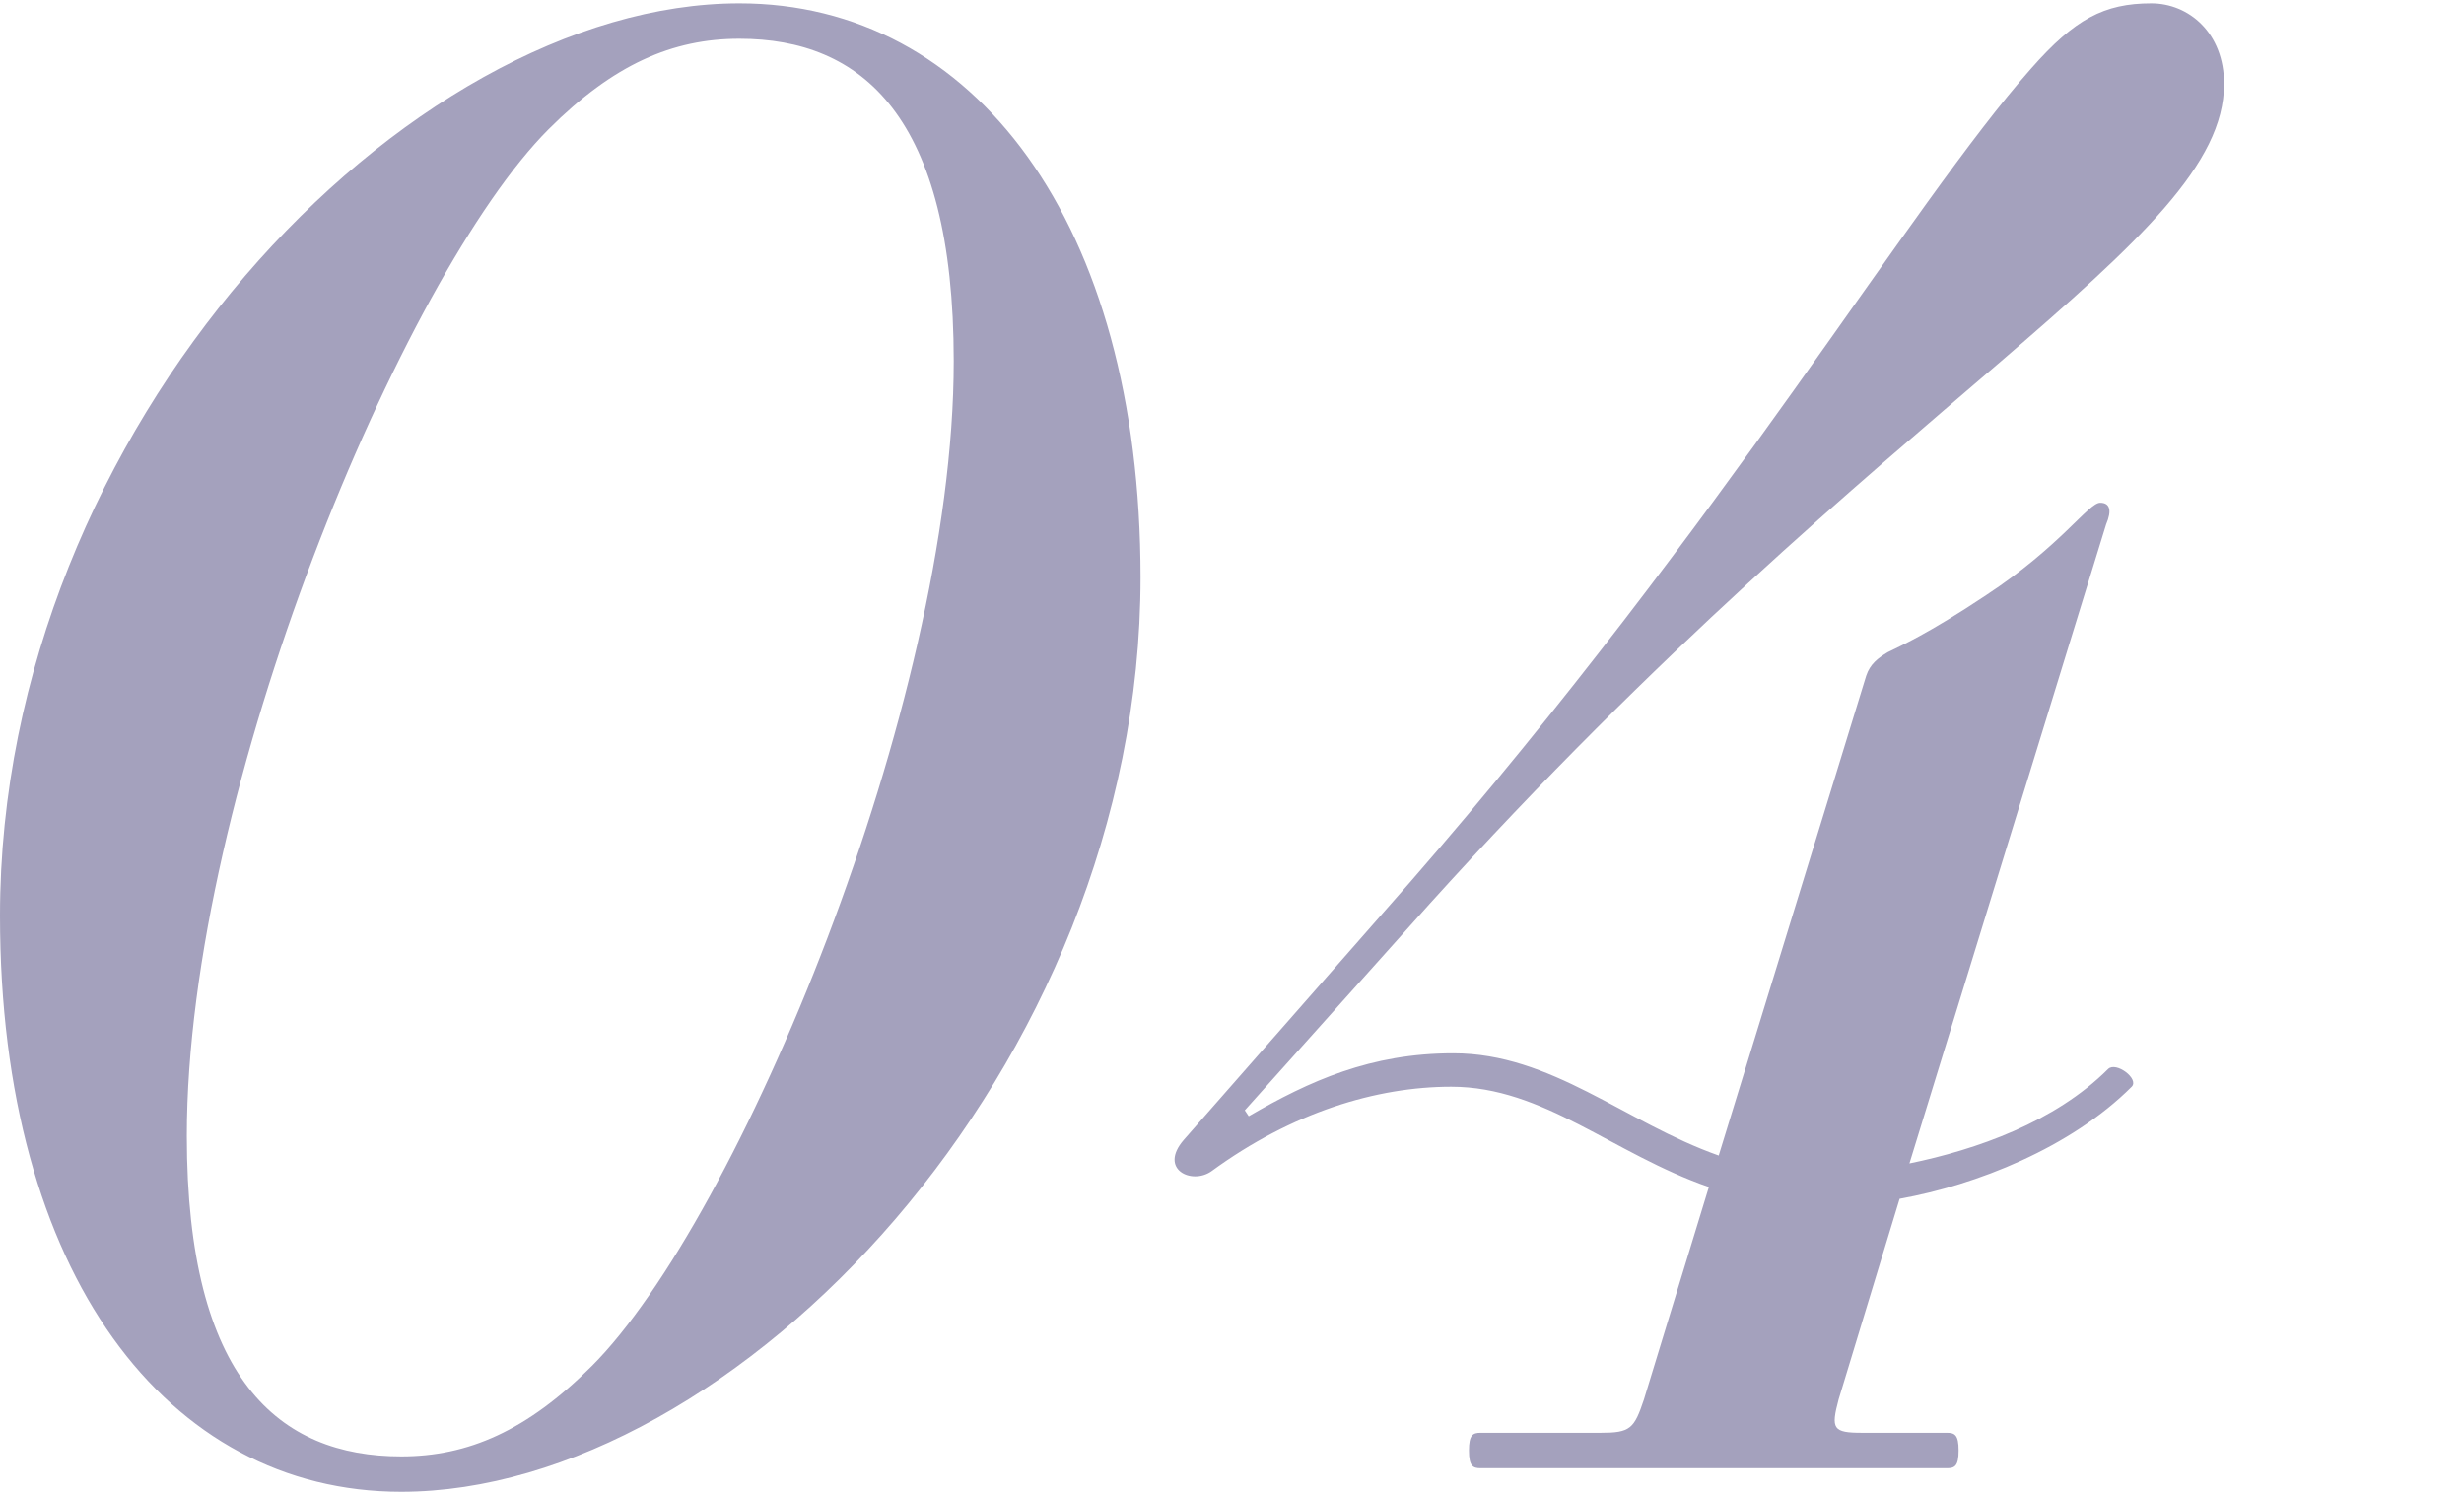 <?xml version="1.0" encoding="UTF-8"?><svg id="_レイヤー_2" xmlns="http://www.w3.org/2000/svg" viewBox="0 0 109 66"><g id="design"><path d="M32.708.148c10.352,0,17.746,9.656,17.746,25.401,0,21.748-18.007,40.45-32.708,40.45C7.394,66,0,56.344,0,40.512,0,18.852,18.007.148,32.708.148ZM17.746,64.435c2.958,0,5.567-1.131,8.438-4.002,6.437-6.437,16.006-29.229,16.006-44.452,0-10.874-4.088-14.266-9.482-14.266-2.958,0-5.567,1.131-8.438,4.001-6.437,6.438-16.006,29.229-16.006,44.539,0,10.787,4.088,14.18,9.482,14.18Z" style="fill:#a4a1bd; stroke-width:0px;"/><path d="M84.468,51.473c2.958-.609,6.438-1.827,8.786-4.175.348-.348,1.392.435,1.044.783-2.697,2.697-6.873,4.35-10.265,4.958l-2.697,8.873c-.348,1.305-.261,1.479,1.044,1.479h3.741c.348,0,.522.087.522.783s-.174.783-.522.783h-20.617c-.348,0-.522-.087-.522-.783s.174-.783.522-.783h5.307c1.305,0,1.479-.174,1.914-1.479l2.871-9.395c-4.263-1.479-7.307-4.437-11.396-4.437-3.306,0-7.046,1.131-10.613,3.741-.87.609-2.349-.087-1.218-1.392l10.004-11.396c14.006-16.093,22.096-29.925,27.489-36.014,1.914-2.175,3.219-2.871,5.306-2.871,1.653,0,3.219,1.305,3.219,3.566,0,7.046-14.789,13.745-35.144,36.275l-8.177,9.134.174.261c2.696-1.565,5.393-2.783,9.047-2.783,4.35,0,7.568,3.044,11.744,4.523l6.524-21.226c.174-.522.522-.783.957-1.044.522-.261,1.74-.783,4.35-2.523,3.306-2.175,4.523-4.088,5.045-4.088.435,0,.522.348.261.957l-8.699,28.271Z" style="fill:#a4a1bd; stroke-width:0px;"/><rect width="109" height="66" style="fill:none; stroke-width:0px;"/></g></svg>
